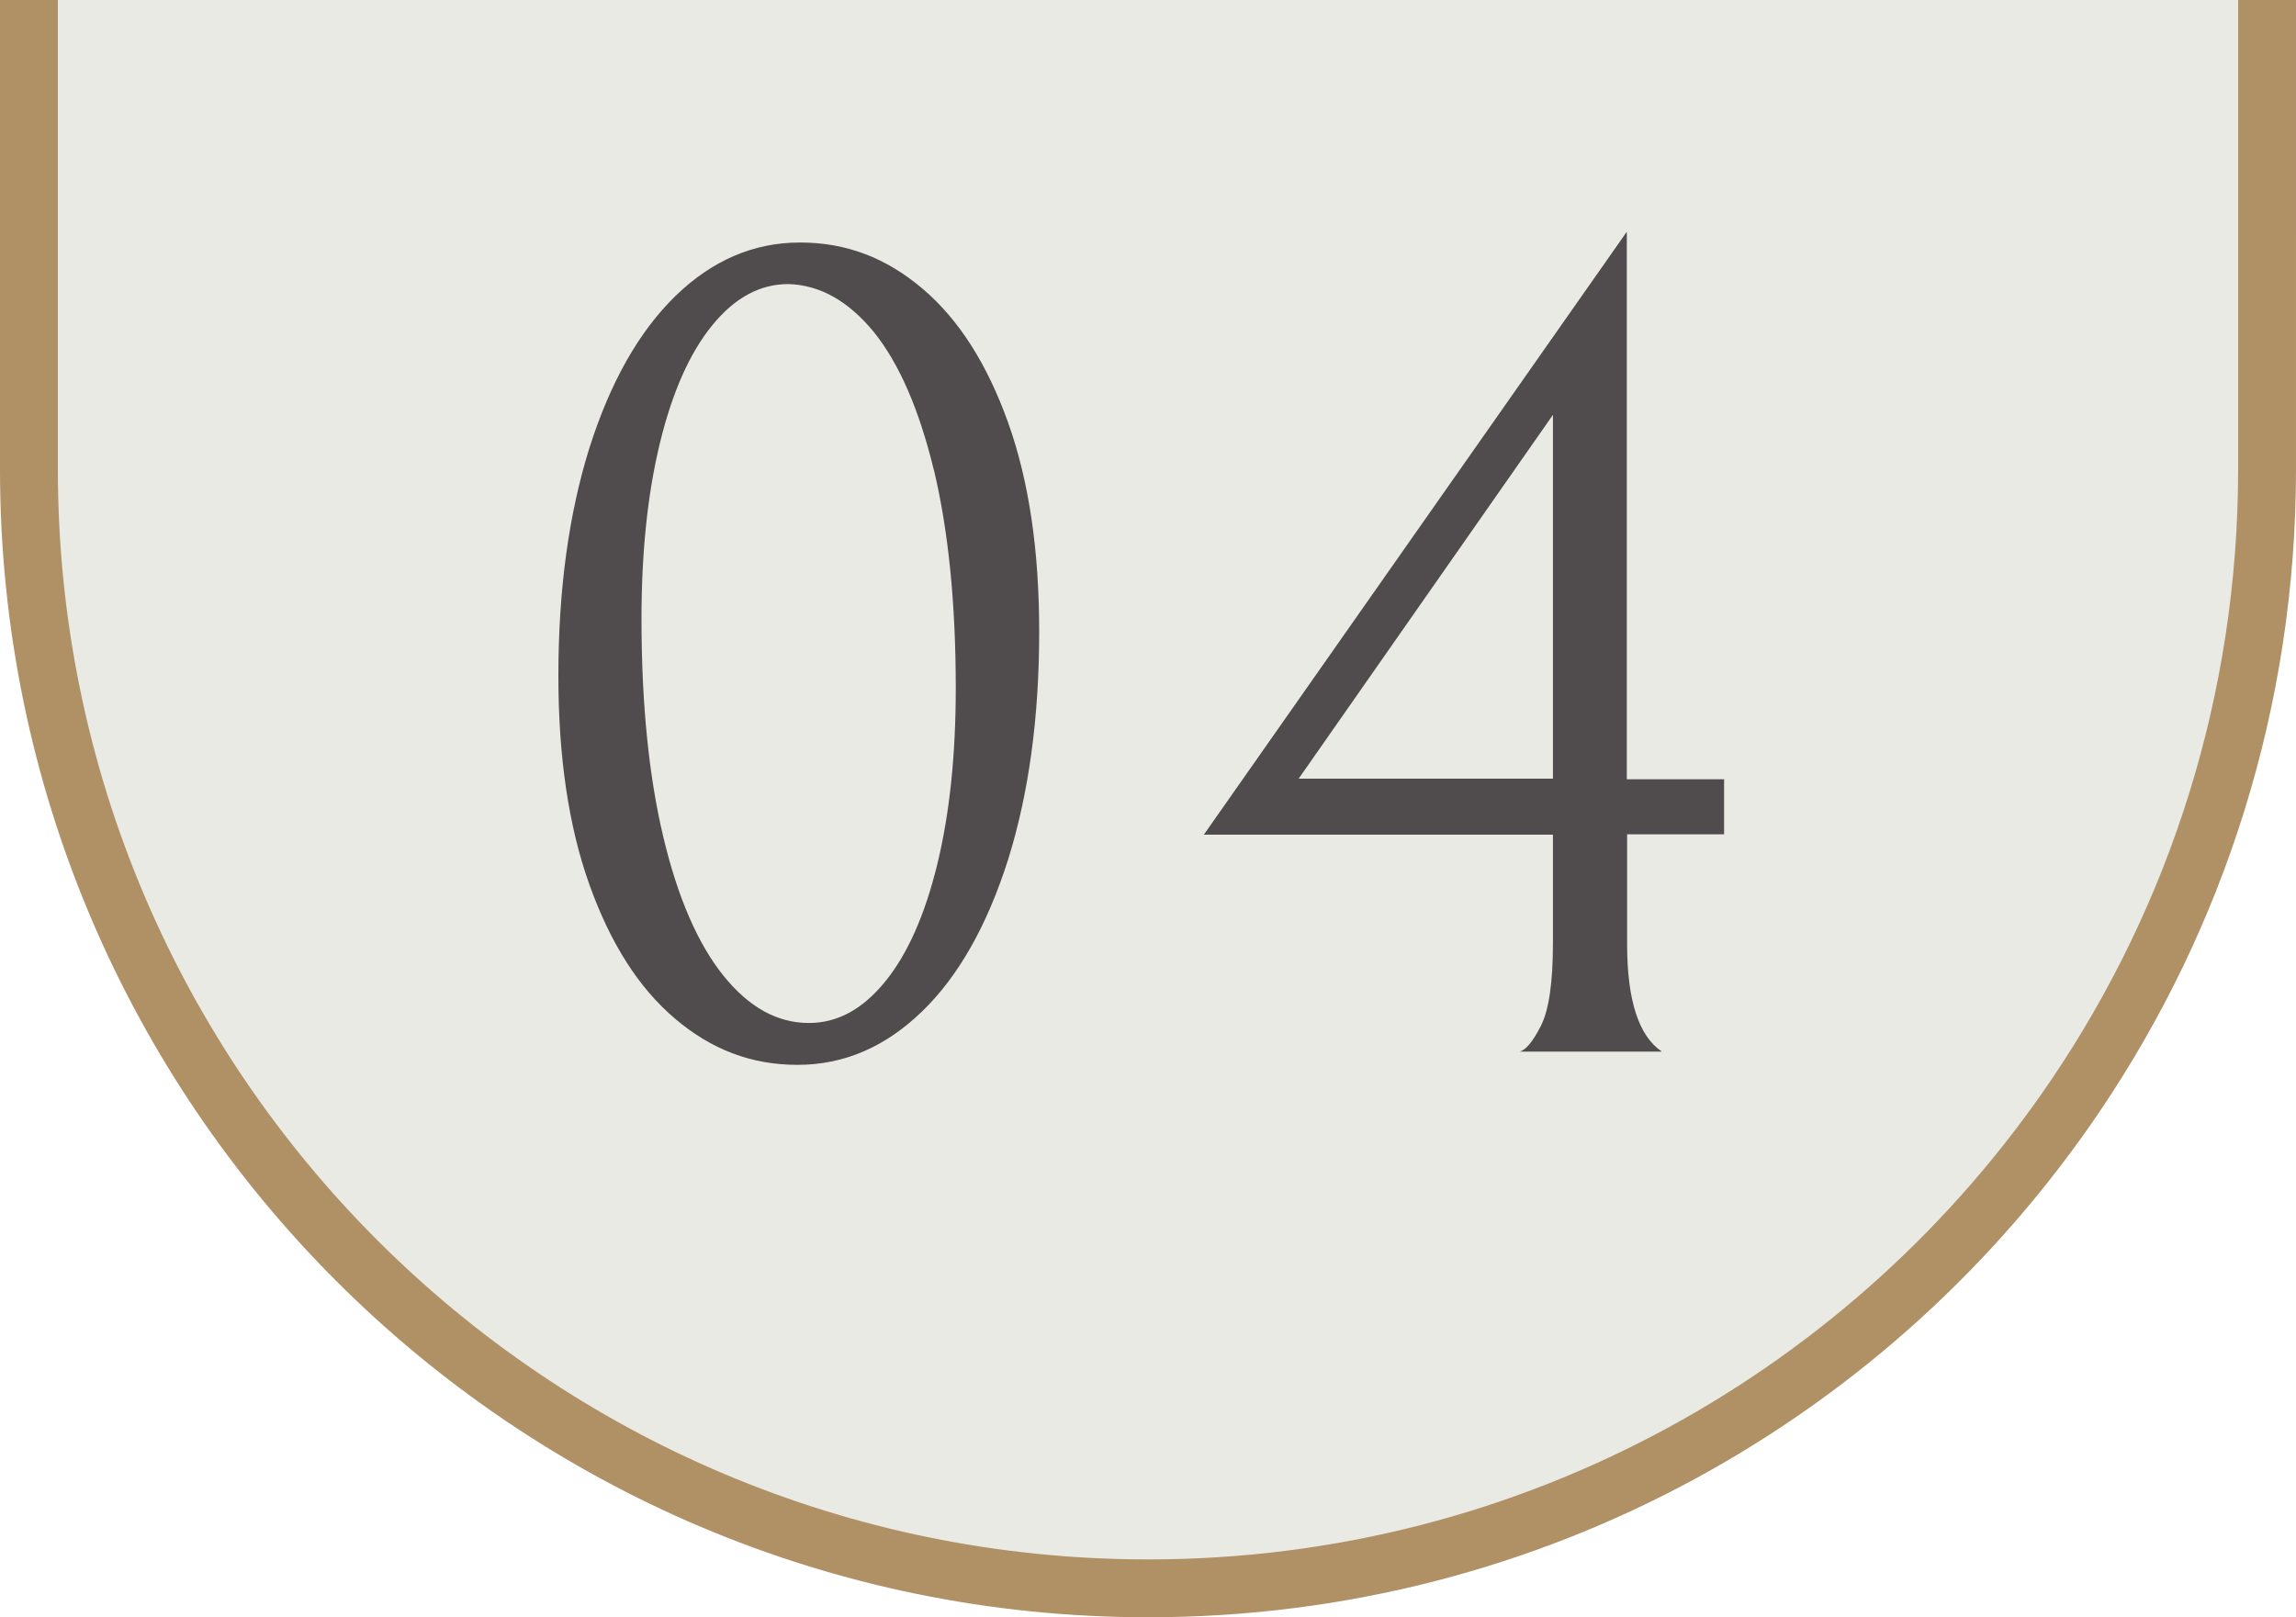 <svg xmlns="http://www.w3.org/2000/svg" viewBox="0 0 74.59 52.55"><path d="M.94 0v15.25c0 20.08 16.28 36.36 36.36 36.36 12.55 0 23.61-6.36 30.14-16.03 3.92-5.8 6.21-12.8 6.21-20.33V0" fill="#e9eae4" stroke="#b09065" stroke-miterlimit="10" stroke-width="1.88"/><path d="M19.15 14.55c.68-2.14 1.61-3.78 2.8-4.94 1.19-1.15 2.53-1.73 4.04-1.73s2.8.5 3.98 1.5c1.18 1 2.1 2.45 2.78 4.35.68 1.9 1.01 4.17 1.01 6.79 0 2.8-.34 5.27-1.01 7.41-.68 2.14-1.61 3.79-2.8 4.94-1.19 1.15-2.53 1.73-4.04 1.73s-2.8-.5-3.98-1.5c-1.18-1-2.1-2.45-2.78-4.35-.68-1.9-1.01-4.17-1.01-6.79 0-2.8.34-5.27 1.01-7.41zm11.19.73c-.48-1.98-1.13-3.47-1.95-4.49-.83-1.01-1.75-1.53-2.78-1.56-.93 0-1.75.45-2.48 1.35-.73.9-1.29 2.17-1.69 3.81-.4 1.64-.6 3.55-.6 5.72 0 2.75.24 5.12.71 7.09.47 1.98 1.13 3.48 1.95 4.5.83 1.03 1.75 1.54 2.78 1.54.93 0 1.75-.45 2.48-1.35.73-.9 1.29-2.17 1.69-3.81.4-1.64.6-3.55.6-5.72 0-2.75-.24-5.12-.71-7.09zm25.67 10.03v1.8h-3.15v3.57c0 1.83.38 2.99 1.13 3.49h-4.62c.2-.05.43-.33.69-.84.26-.51.39-1.41.39-2.68v-3.53H39.11L52.85 7.53v17.79H56zm-5.56-11.83L42.19 25.3h8.26V13.48z" fill="#504b4c" stroke-width="0"/></svg>